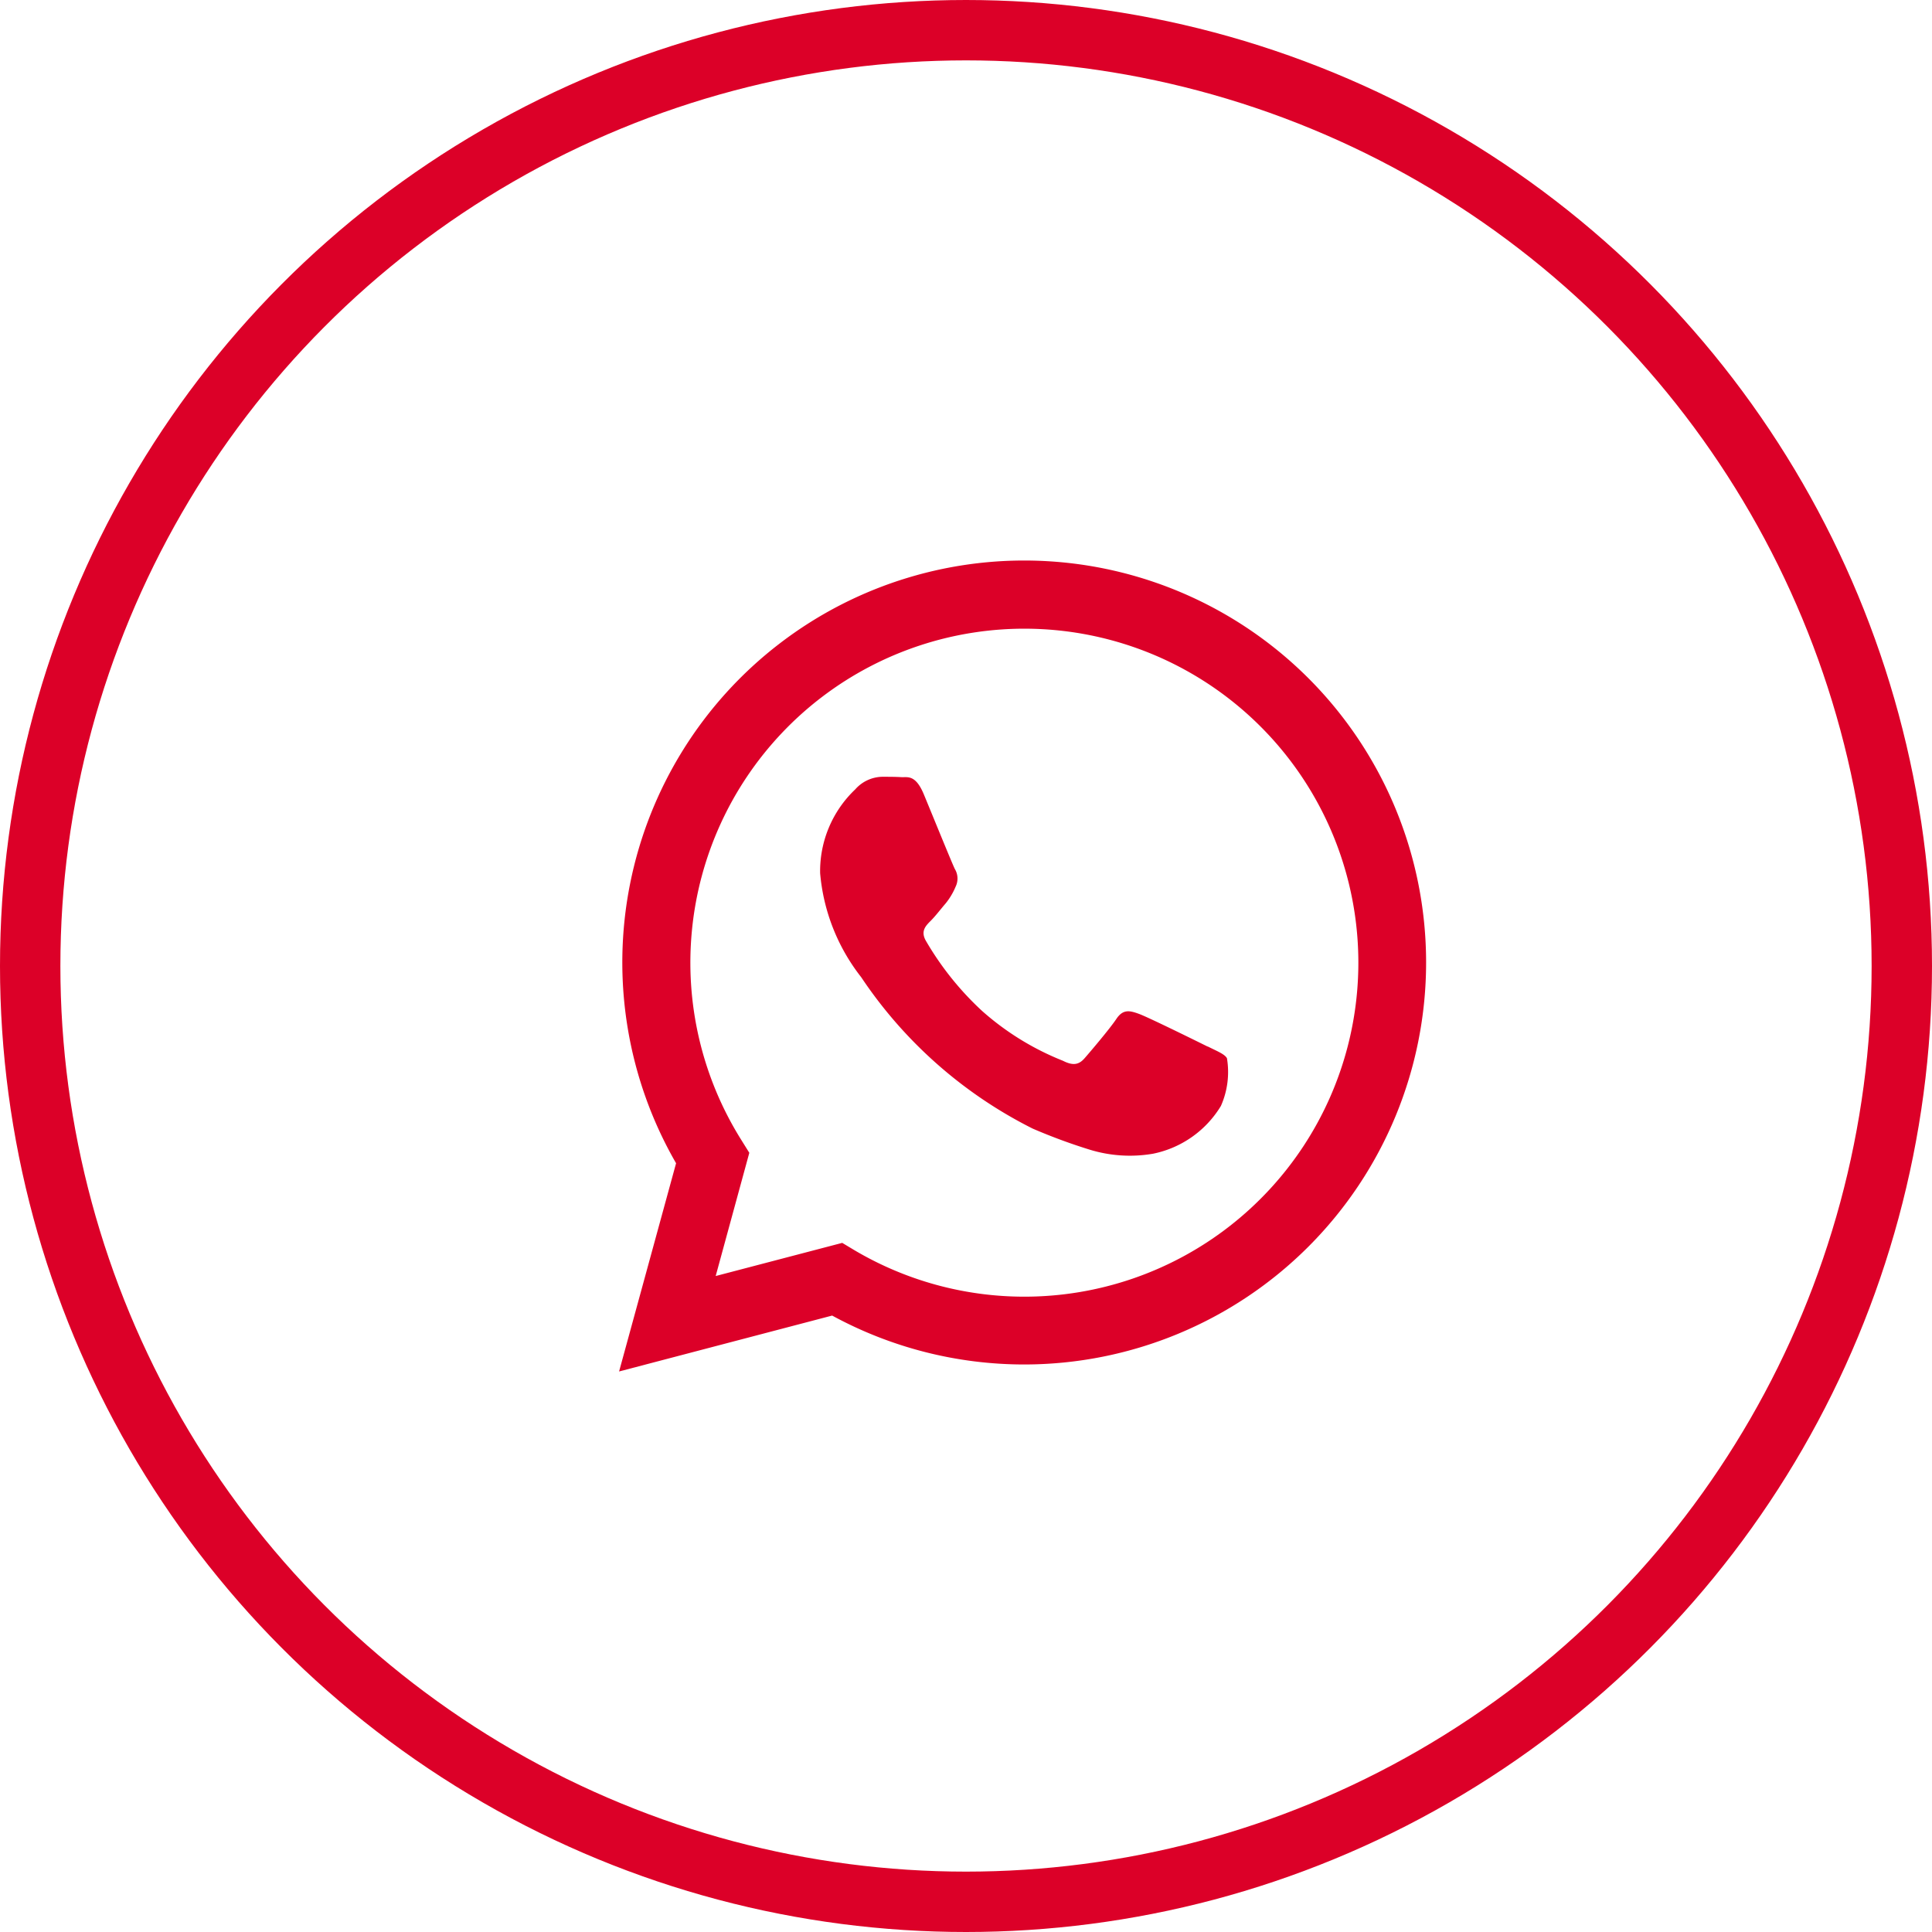 <svg xmlns="http://www.w3.org/2000/svg" xmlns:xlink="http://www.w3.org/1999/xlink" width="32" height="32" viewBox="0 0 32 32"><defs><clipPath id="clip-path"><rect id="Rectangle_1733" data-name="Rectangle 1733" width="13.368" height="13.432" fill="#dc0028"></rect></clipPath></defs><g id="Group_1747" data-name="Group 1747" transform="translate(-0.213 0.069)"><g id="Ellipse_111" data-name="Ellipse 111" transform="translate(0.213 -0.069)" fill="none" stroke="#dc0028" stroke-width="1"><circle cx="16" cy="16" r="16" stroke="none"></circle><circle cx="16" cy="16" r="15.5" fill="none"></circle></g><g id="Group_1745" data-name="Group 1745" transform="translate(10.467 9.215)"><g id="Group_1744" data-name="Group 1744" clip-path="url(#clip-path)"><path id="Path_813" data-name="Path 813" d="M11.42,1.952A6.657,6.657,0,0,0,.944,9.983L0,13.432l3.529-.926a6.651,6.651,0,0,0,3.181.81h0A6.659,6.659,0,0,0,11.42,1.952M6.712,12.193h0a5.528,5.528,0,0,1-2.816-.771l-.2-.12L1.6,11.851,2.157,9.81,2.026,9.6a5.532,5.532,0,1,1,4.687,2.593M9.747,8.05c-.167-.083-.984-.486-1.136-.541s-.263-.083-.374.083-.43.541-.527.652-.194.125-.36.041A4.534,4.534,0,0,1,6.012,7.46a4.994,4.994,0,0,1-.925-1.152c-.1-.166-.01-.256.073-.339s.166-.194.25-.291A1.132,1.132,0,0,0,5.575,5.4a.306.306,0,0,0-.014-.291c-.042-.083-.374-.9-.513-1.235s-.272-.28-.374-.286-.208-.006-.319-.006a.611.611,0,0,0-.443.208A1.866,1.866,0,0,0,3.33,5.178,3.237,3.237,0,0,0,4.009,6.9,7.414,7.414,0,0,0,6.85,9.409a9.362,9.362,0,0,0,.948.35,2.263,2.263,0,0,0,1.047.066,1.711,1.711,0,0,0,1.123-.791,1.385,1.385,0,0,0,.1-.791c-.041-.069-.152-.111-.318-.194" fill="#dc0028" fill-rule="evenodd"></path></g></g></g></svg>